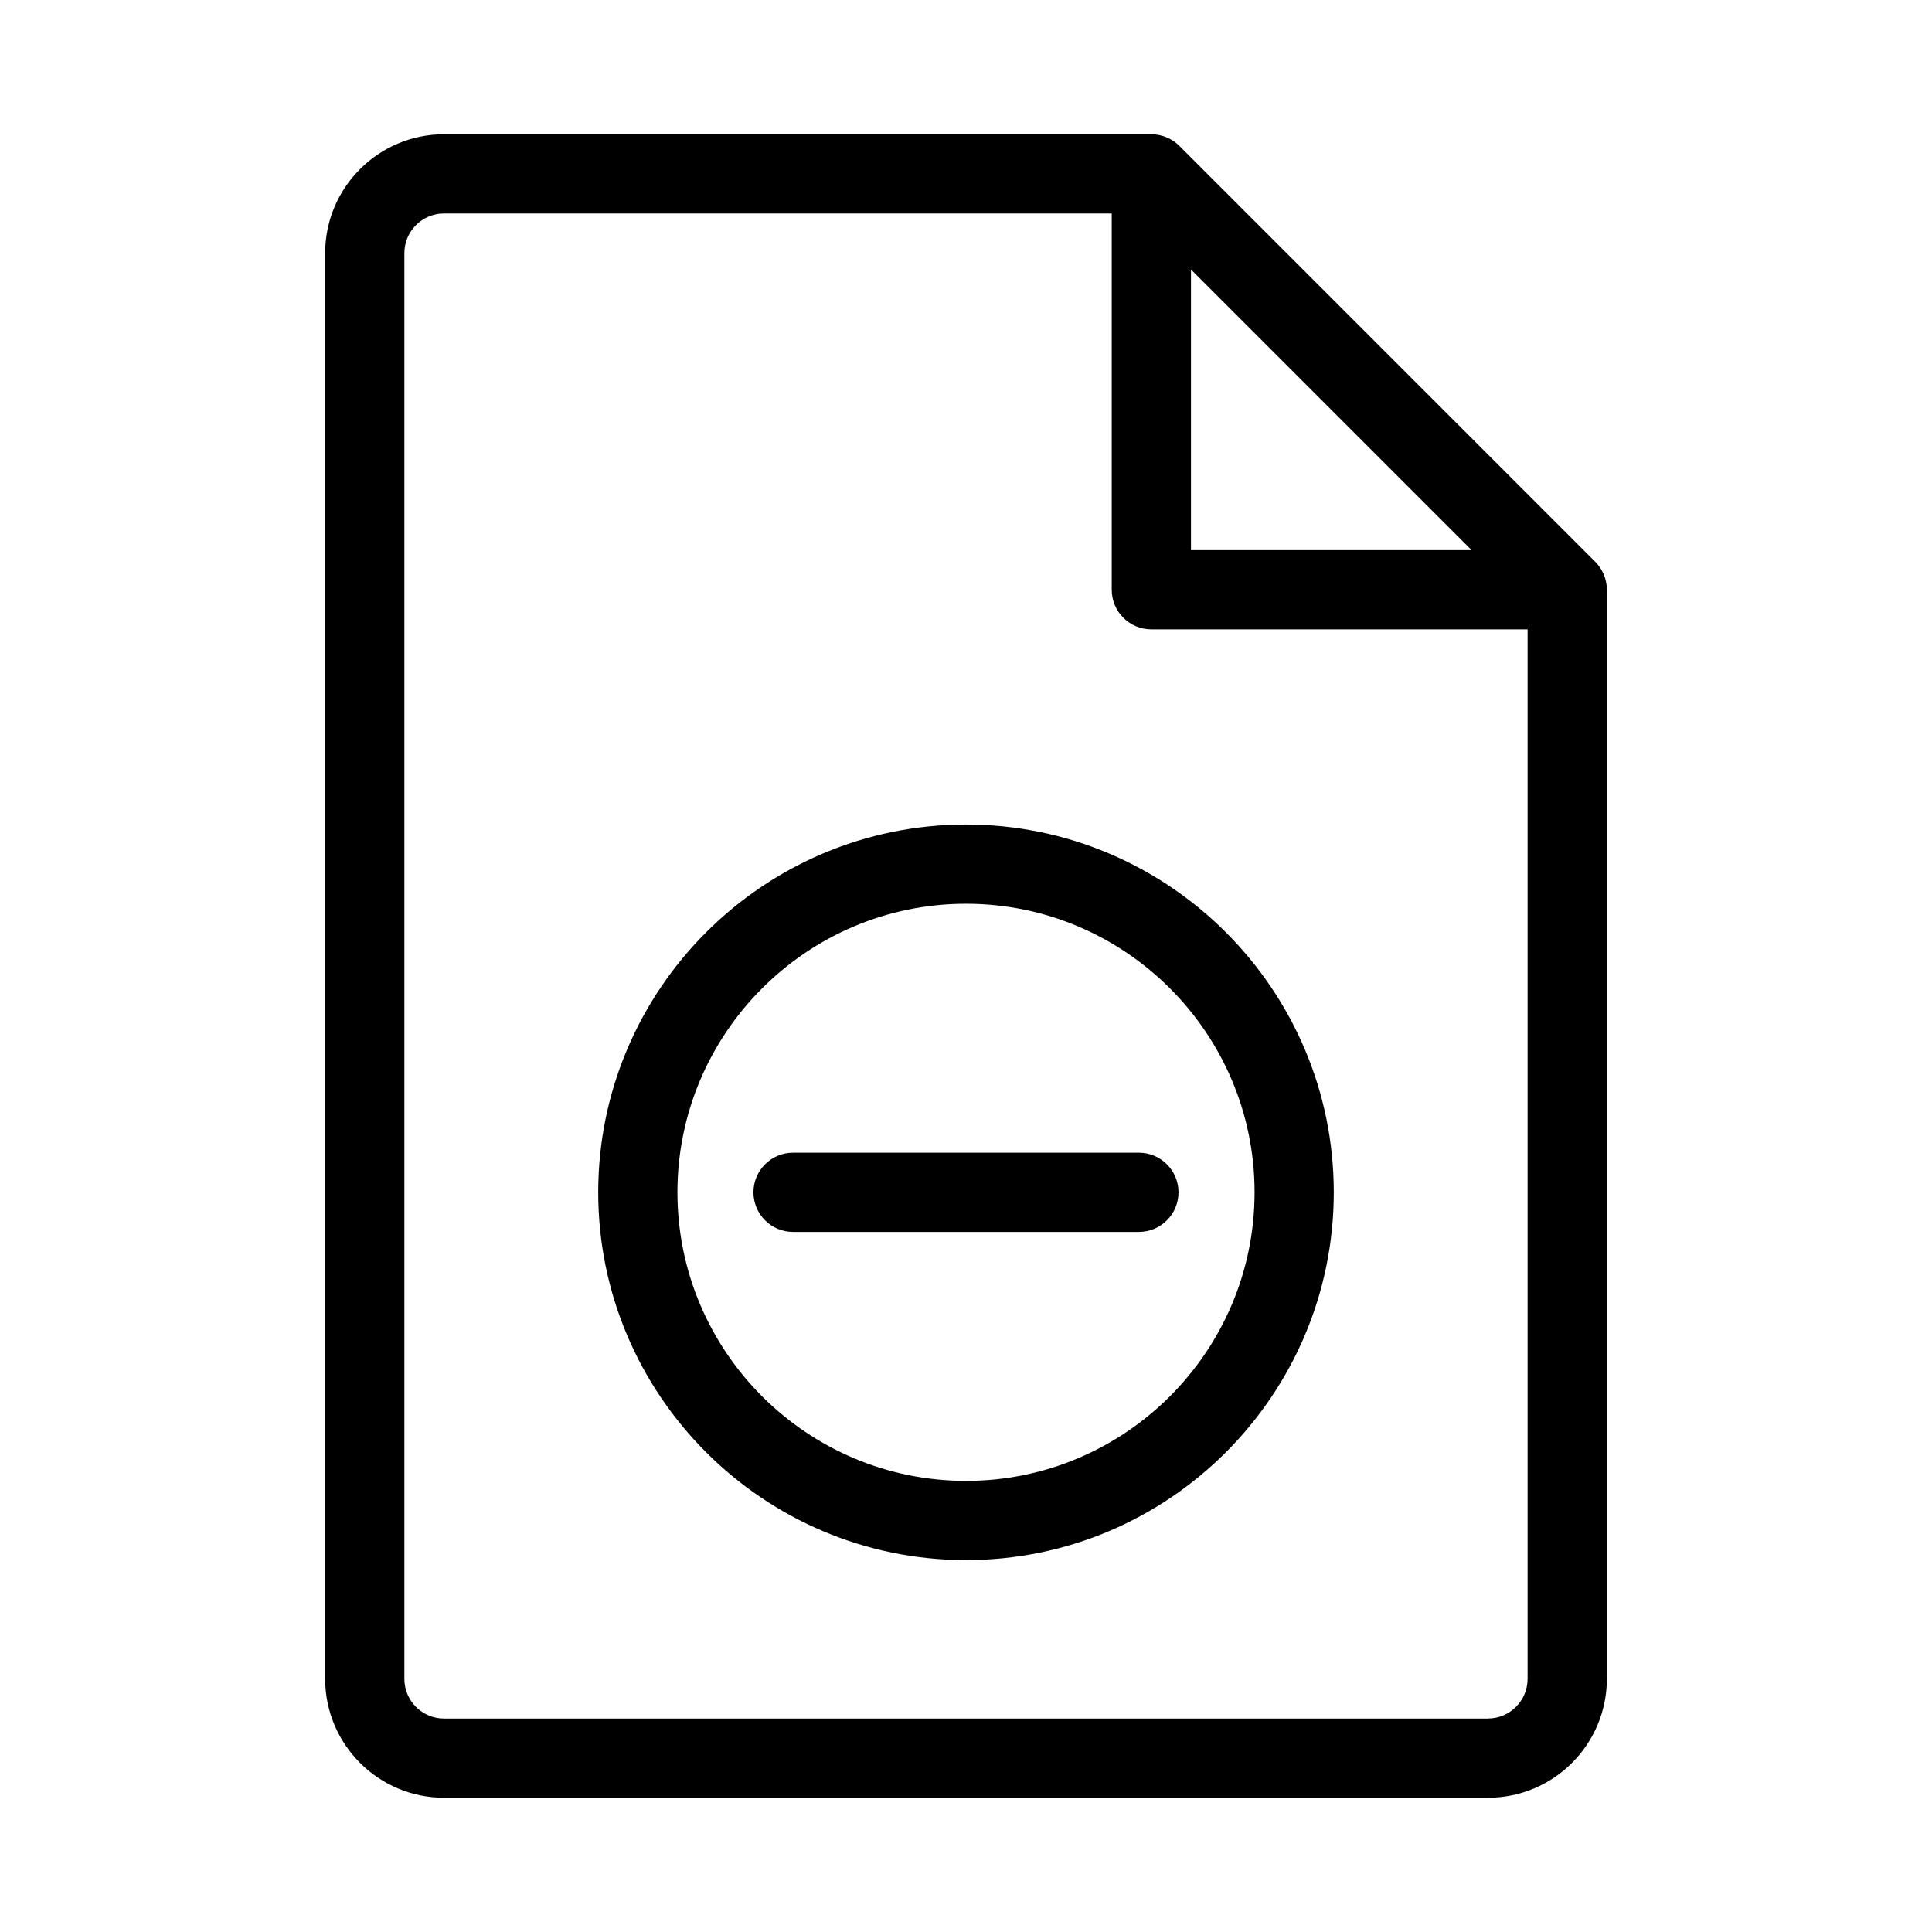 <?xml version="1.0" encoding="UTF-8"?>
<!-- Uploaded to: SVG Find, www.svgfind.com, Generator: SVG Find Mixer Tools -->
<svg fill="#000000" width="800px" height="800px" version="1.1" viewBox="144 144 512 512" xmlns="http://www.w3.org/2000/svg">
 <g>
  <path d="m566.74 292.86-110.21-110.21c-1.953-1.953-4.621-3.066-7.41-3.066h-187.46c-17.359 0-31.488 14.129-31.488 31.488v377.86c0 17.359 14.129 31.488 31.488 31.488h276.68c17.359 0 31.488-14.129 31.488-31.488v-288.64c0-2.789-1.113-5.457-3.086-7.43zm-107.12-77.441 74.375 74.375h-74.375zm78.719 384.01h-276.68c-5.793 0-10.496-4.703-10.496-10.496v-377.86c0-5.793 4.703-10.496 10.496-10.496h176.96v99.711c0 5.793 4.703 10.496 10.496 10.496h99.711v278.14c0 5.797-4.723 10.496-10.496 10.496z"/>
  <path d="m400 362.51c-53.738 0-97.465 43.727-97.465 97.465-0.004 53.738 43.723 97.465 97.465 97.465 53.738 0 97.465-43.727 97.465-97.465 0-53.738-43.727-97.465-97.465-97.465zm0 173.94c-42.172 0-76.473-34.301-76.473-76.473 0-42.152 34.301-76.473 76.473-76.473s76.473 34.301 76.473 76.473-34.301 76.473-76.473 76.473z"/>
  <path d="m445.82 449.48h-91.652c-5.793 0-10.496 4.703-10.496 10.496 0 5.793 4.703 10.496 10.496 10.496h91.652c5.793 0 10.496-4.703 10.496-10.496 0-5.793-4.703-10.496-10.496-10.496z"/>
 </g>
</svg>